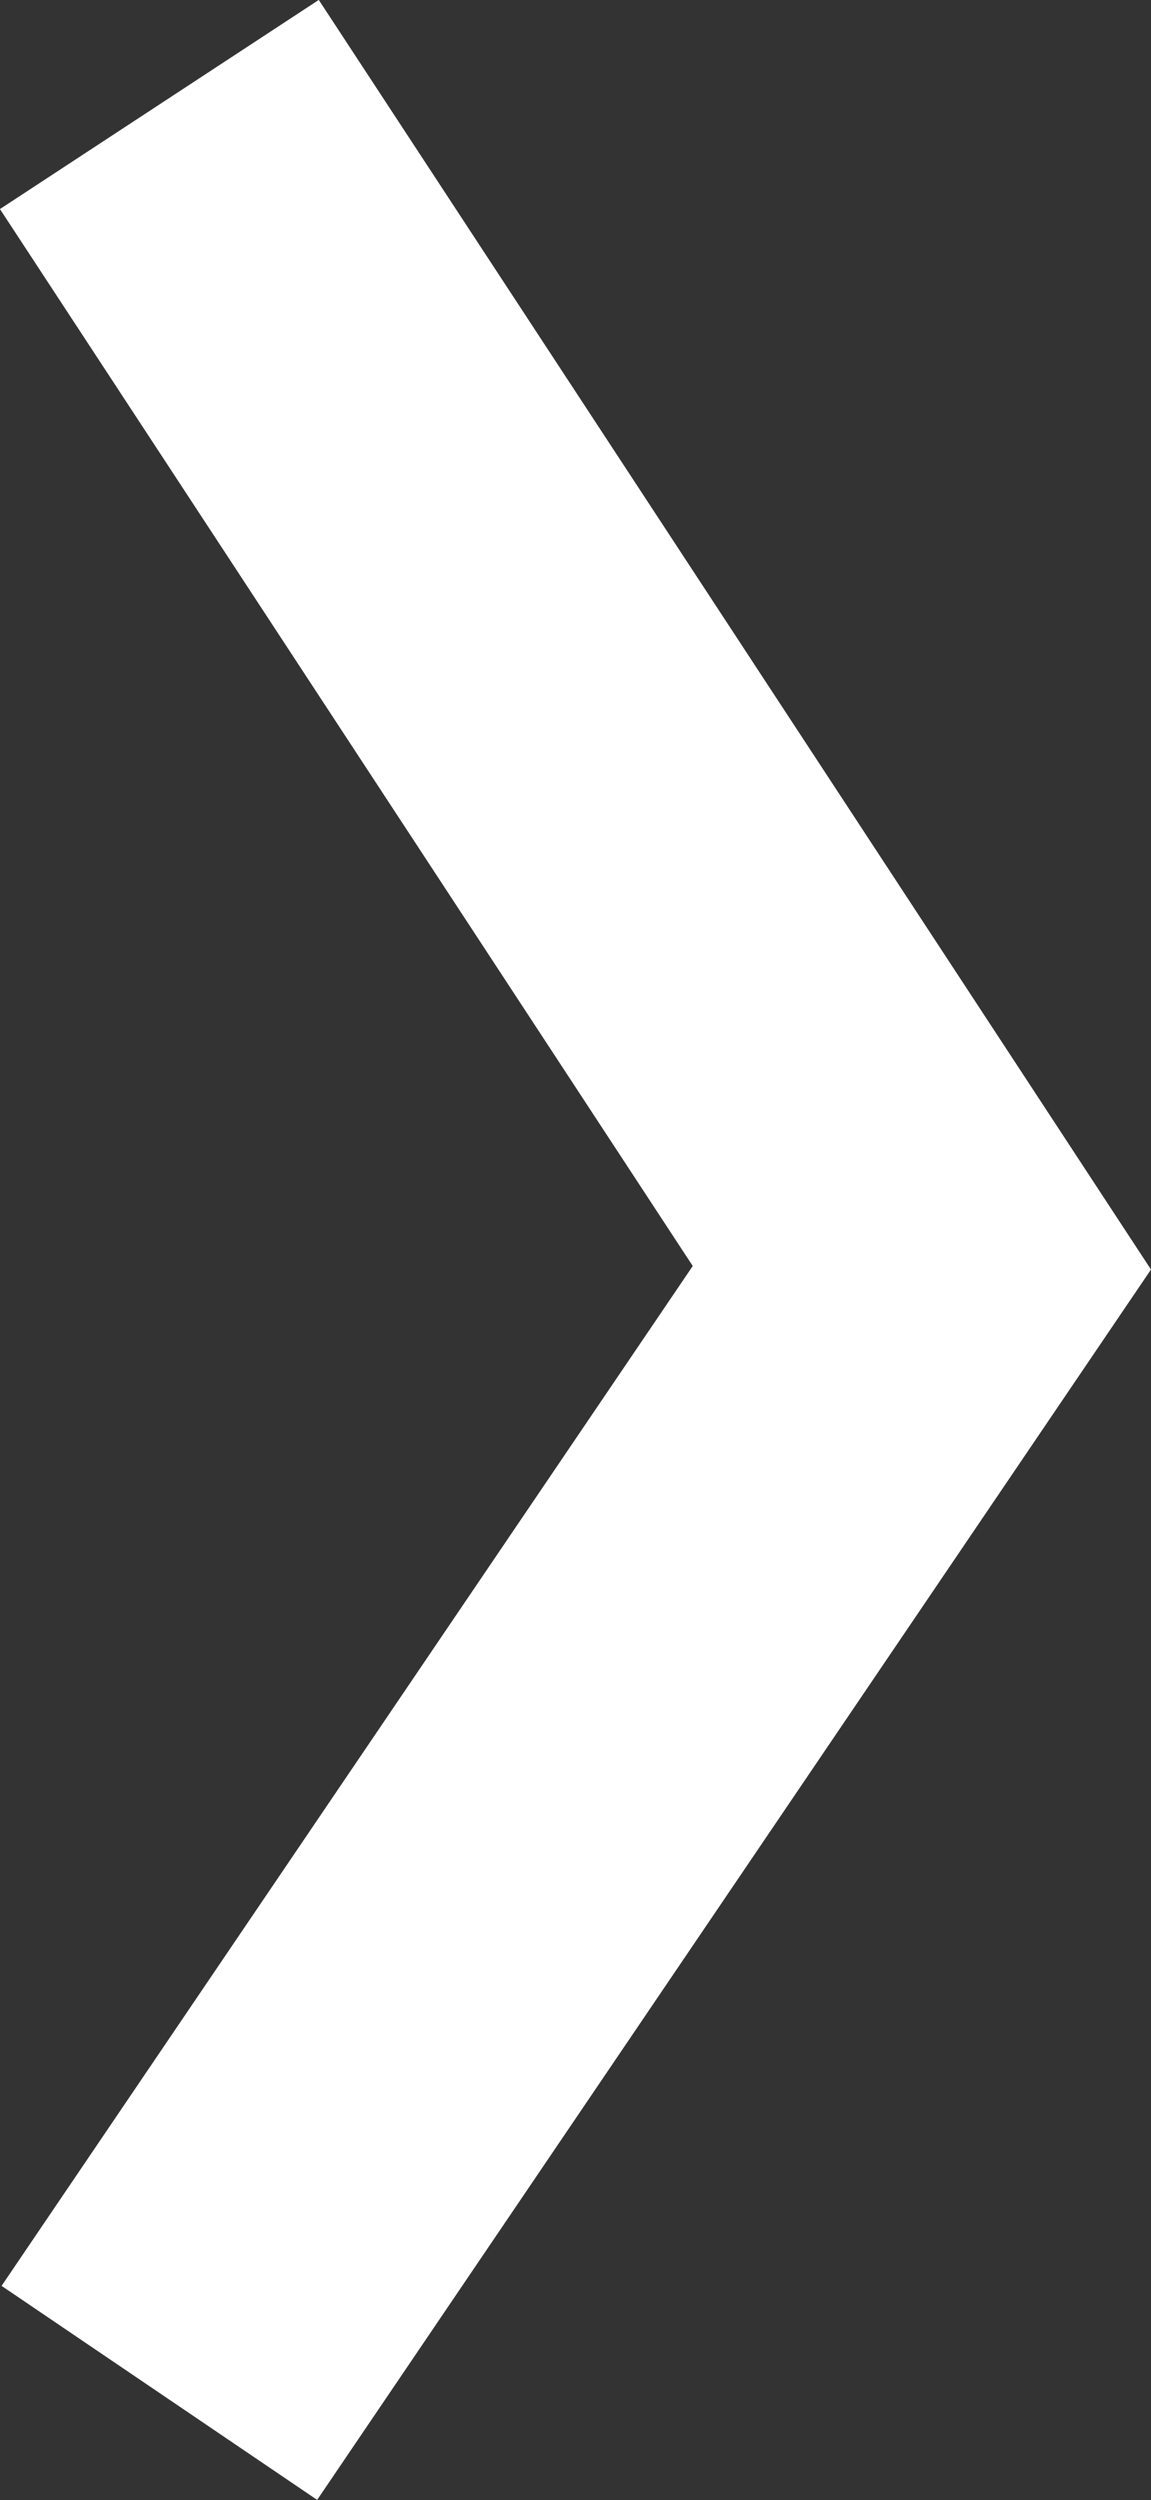 <svg xmlns="http://www.w3.org/2000/svg" width="6.038" height="13.11" viewBox="0 0 6.038 13.11">
  <rect x="0" y="0" width="6.038" height="13.11" fill="#333333" stroke="none"/>
  <g id="Arrows" transform="translate(0.836 0.548)">
    <path id="Контур_890" data-name="Контур 890" d="M1065.25,330l4,6.1-4,5.9" transform="translate(-1065.25 -330)" fill="none" stroke="#fff" stroke-width="2"/>
  </g>
</svg>
